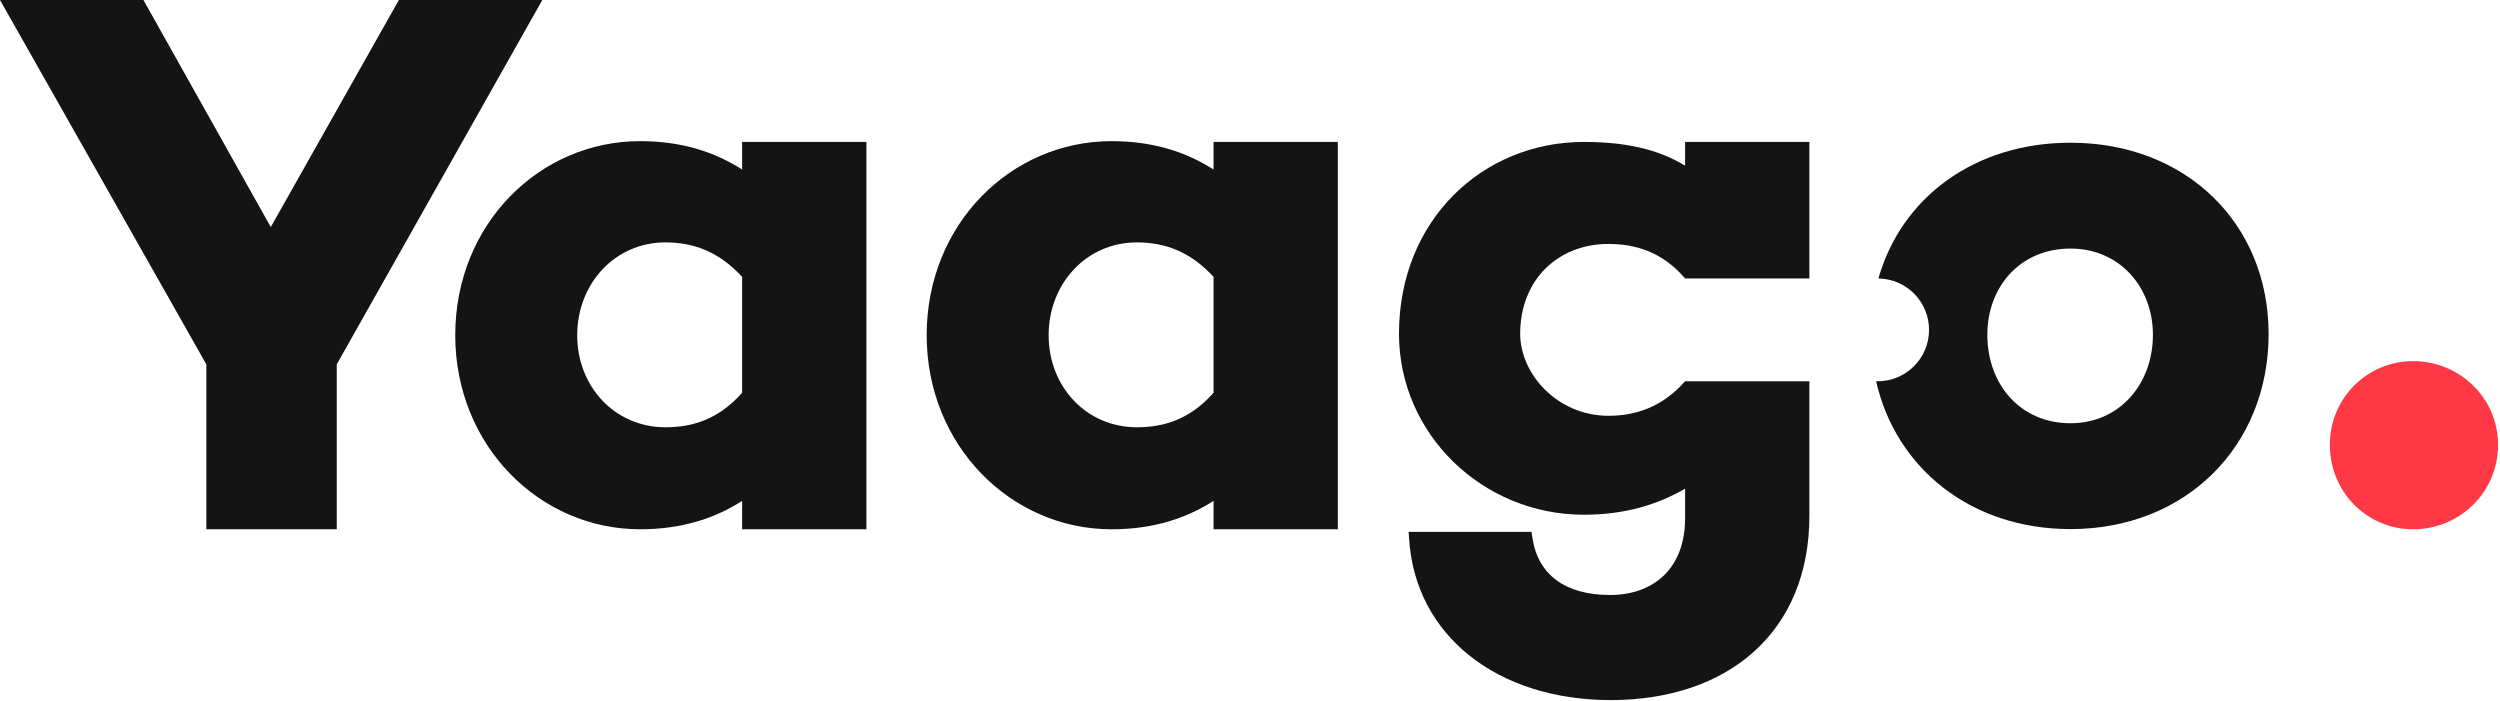 <?xml version="1.0" encoding="UTF-8"?> <svg xmlns="http://www.w3.org/2000/svg" width="981" height="275" viewBox="0 0 981 275" fill="none"><path d="M212.807 0H156.52L106.253 89.096L56.287 0H0L80.969 142.975V207.68H132.139V142.975L212.807 0Z" fill="#141414"></path><path d="M291.212 55.695V66.521C280.376 59.598 267.433 55.384 251.179 55.384C211.748 55.384 178.638 87.892 178.638 131.537C178.638 174.881 211.748 207.69 251.179 207.69C267.433 207.69 280.376 203.476 291.212 196.553V207.68H339.974V55.695H291.212ZM261.112 167.657C241.246 167.657 226.497 151.704 226.497 131.537C226.497 111.37 241.246 95.116 261.112 95.116C271.647 95.116 281.881 98.427 291.212 108.661V154.112C281.881 164.647 271.647 167.657 261.112 167.657Z" fill="#141414"></path><path d="M476.201 55.695V66.521C465.365 59.598 452.422 55.384 436.168 55.384C396.737 55.384 363.627 87.892 363.627 131.537C363.627 174.881 396.737 207.69 436.168 207.69C452.422 207.69 465.365 203.476 476.201 196.553V207.68H524.963V55.695H476.201ZM446.101 167.657C426.235 167.657 411.486 151.704 411.486 131.537C411.486 111.37 426.235 95.116 446.101 95.116C456.636 95.116 466.87 98.427 476.201 108.661V154.112C466.87 164.647 456.636 167.657 446.101 167.657Z" fill="#141414"></path><path fill-rule="evenodd" clip-rule="evenodd" d="M661.236 65.016V55.695H709.998V109.27H661.233C652.204 98.737 641.67 95.728 631.136 95.728C611.27 95.728 596.521 109.875 596.521 130.945C596.521 146.898 611.27 163.152 631.136 163.152C641.67 163.152 652.204 159.842 661.233 149.61H709.998V202.272C710.06 248.222 677.853 274.71 632.101 274.71C587.553 274.71 555.346 249.426 552.938 211.5L552.742 208.7H600.938C600.938 208.7 601.403 211.528 601.405 211.542C603.527 225.062 613.758 233.473 631.799 233.473C648.656 233.473 661.298 223.239 661.236 203.175V191.747C650.4 198.068 637.457 201.981 621.504 201.981C581.772 201.981 548.963 170.376 548.963 130.945C548.963 86.397 581.772 55.695 621.504 55.695C637.457 55.695 650.4 58.394 661.236 65.016Z" fill="#141414"></path><path fill-rule="evenodd" clip-rule="evenodd" d="M737.093 109.272C748.097 109.437 756.965 118.414 756.955 129.458C756.945 140.59 747.918 149.61 736.785 149.61H736.185C744.001 183.858 773.482 207.616 812.467 207.616C857.862 207.616 890.203 174.978 890.203 131.066C890.203 87.747 857.862 56 812.467 56C774.858 56 746.094 77.507 737.093 109.272ZM812.466 166.077C792.587 166.077 779.829 150.649 779.829 131.363C779.829 112.671 792.587 97.539 812.466 97.539C831.752 97.539 844.807 112.671 844.807 131.363C844.807 150.649 831.752 166.077 812.466 166.077Z" fill="#141414"></path><path d="M946.876 207.7C965.007 207.7 980.238 193.369 980.238 174.512C980.238 156.032 965.007 141.7 946.876 141.7C929.106 141.7 914.238 156.032 914.238 174.512C914.238 193.369 929.106 207.7 946.876 207.7Z" fill="#FE3945"></path></svg> 